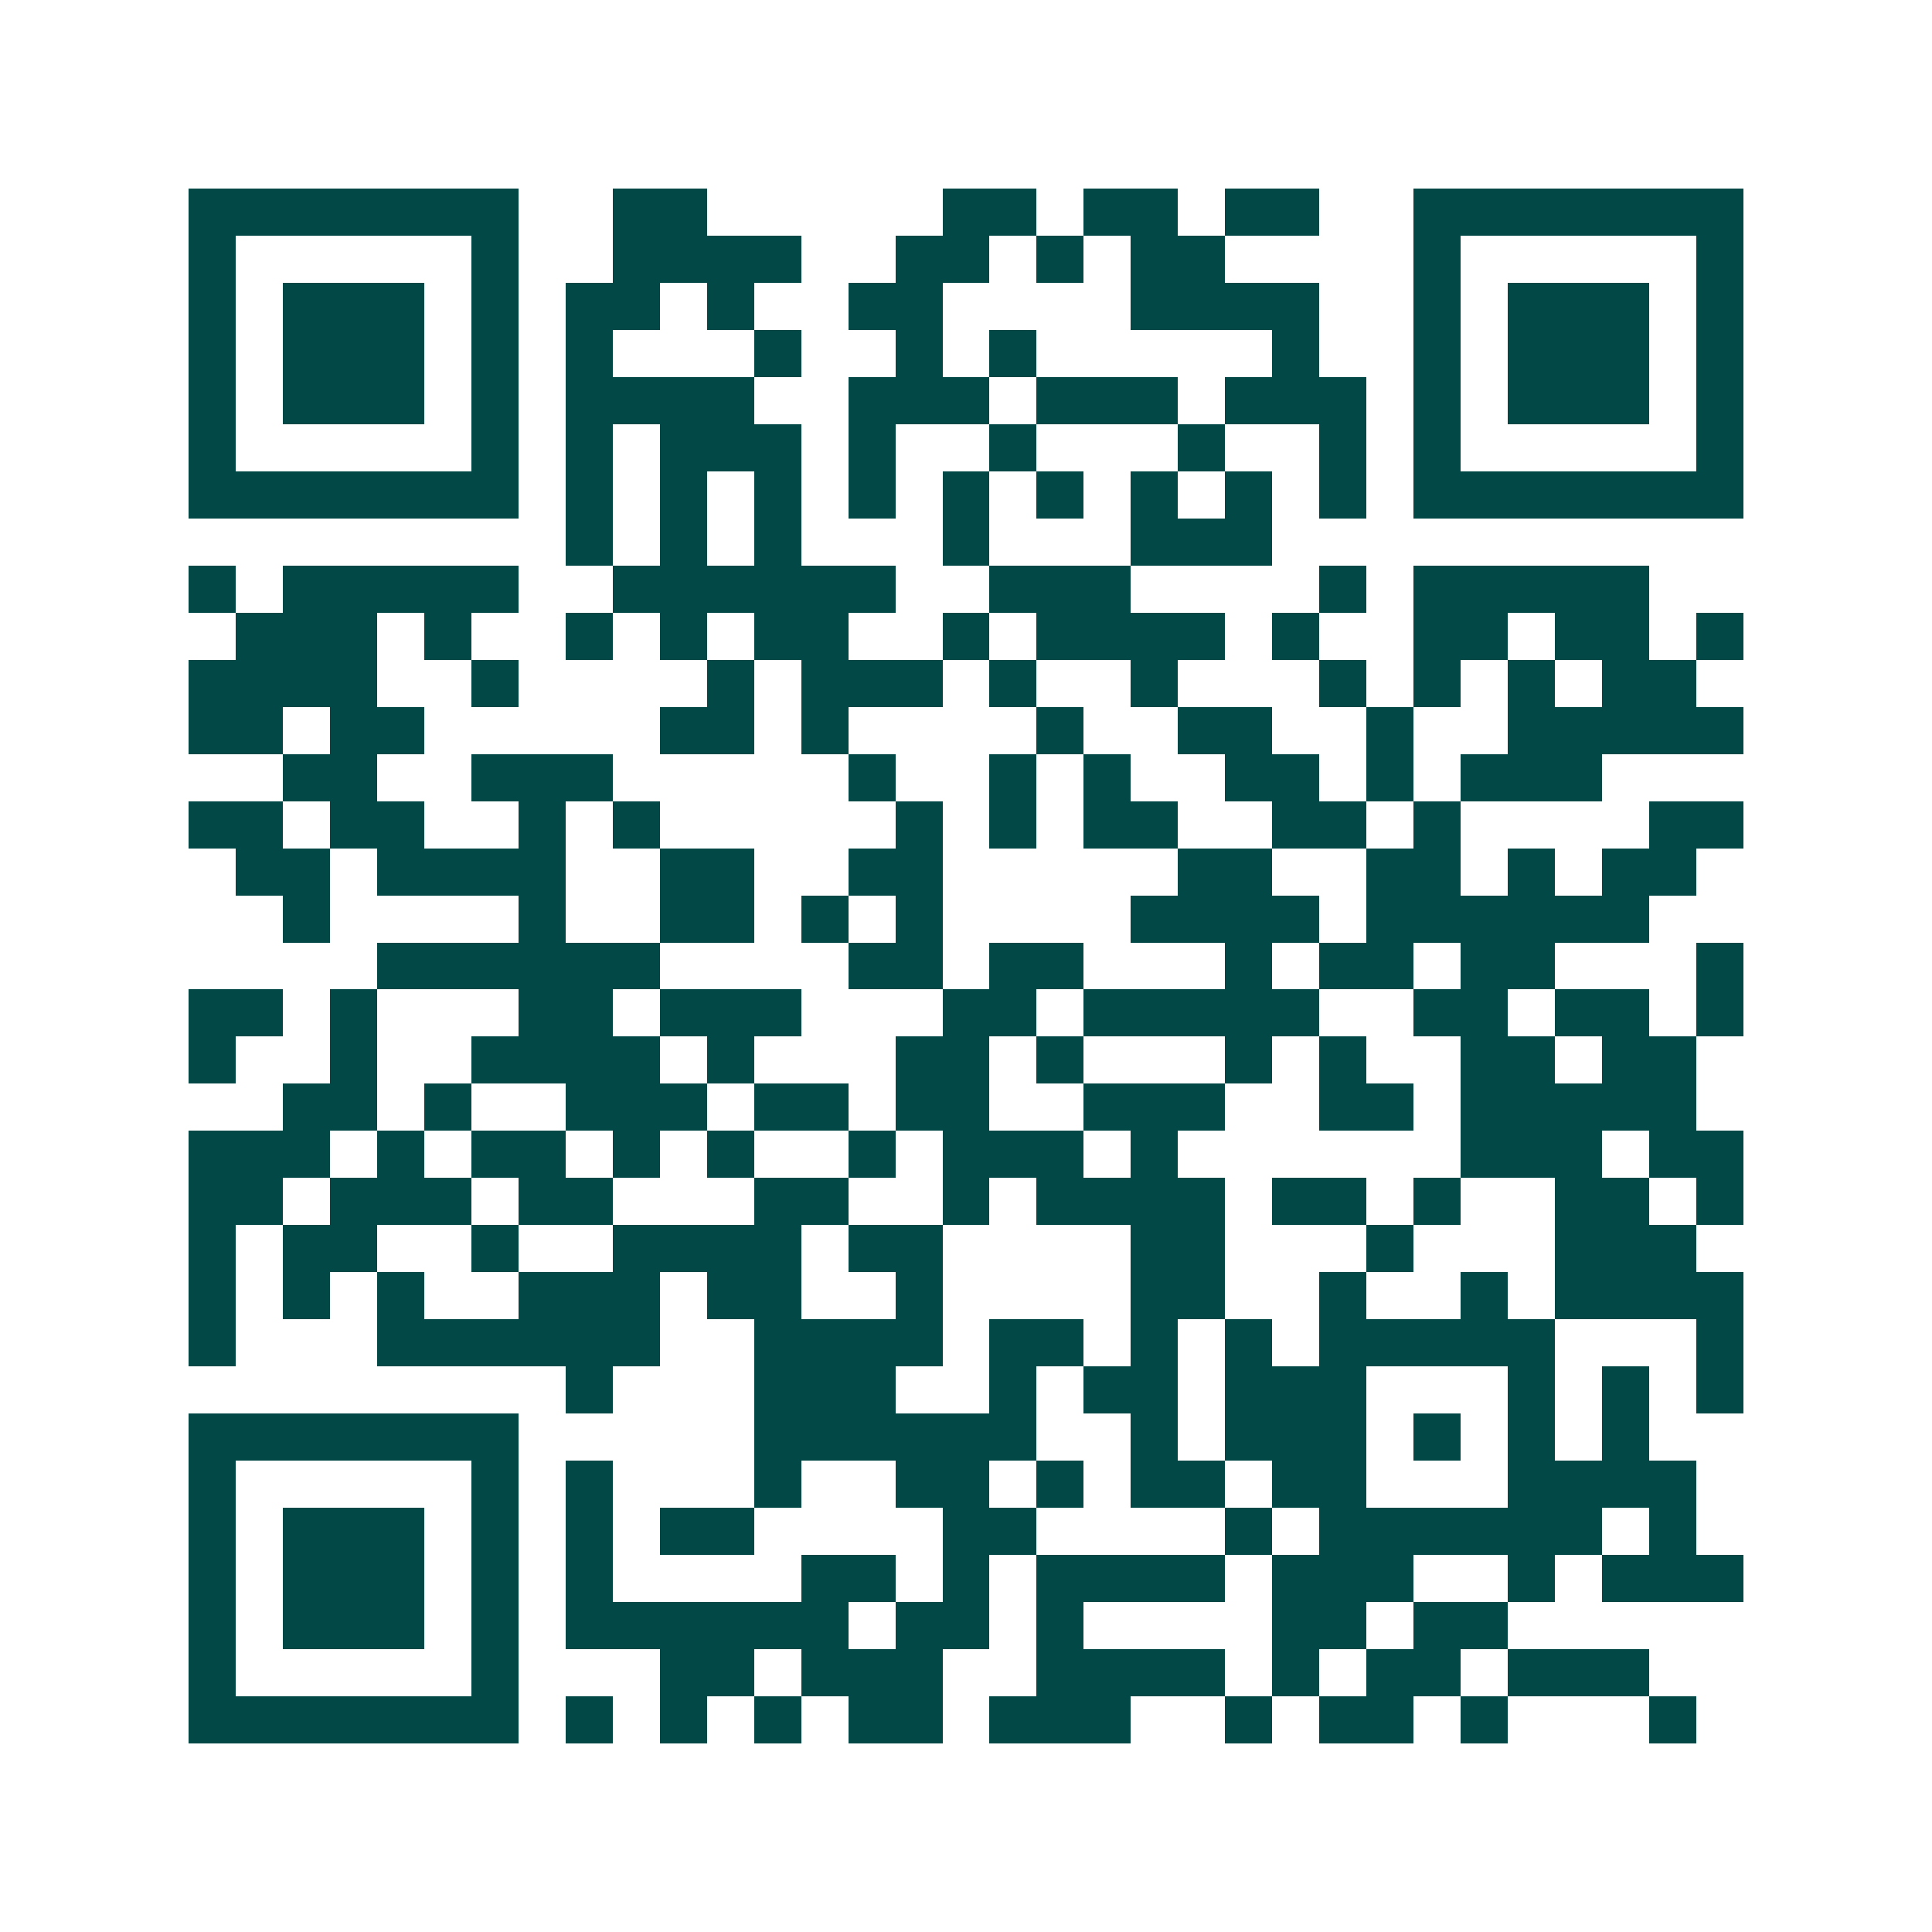 <svg xmlns="http://www.w3.org/2000/svg" width="200" height="200" viewBox="0 0 41 41" shape-rendering="crispEdges"><path fill="#ffffff" d="M0 0h41v41H0z"/><path stroke="#014847" d="M4 4.5h7m2 0h2m5 0h2m1 0h2m1 0h2m2 0h7M4 5.5h1m5 0h1m2 0h4m2 0h2m1 0h1m1 0h2m4 0h1m5 0h1M4 6.5h1m1 0h3m1 0h1m1 0h2m1 0h1m2 0h2m4 0h4m2 0h1m1 0h3m1 0h1M4 7.5h1m1 0h3m1 0h1m1 0h1m3 0h1m2 0h1m1 0h1m5 0h1m2 0h1m1 0h3m1 0h1M4 8.5h1m1 0h3m1 0h1m1 0h4m2 0h3m1 0h3m1 0h3m1 0h1m1 0h3m1 0h1M4 9.5h1m5 0h1m1 0h1m1 0h3m1 0h1m2 0h1m3 0h1m2 0h1m1 0h1m5 0h1M4 10.5h7m1 0h1m1 0h1m1 0h1m1 0h1m1 0h1m1 0h1m1 0h1m1 0h1m1 0h1m1 0h7M12 11.5h1m1 0h1m1 0h1m3 0h1m3 0h3M4 12.5h1m1 0h5m2 0h6m2 0h3m4 0h1m1 0h5M5 13.5h3m1 0h1m2 0h1m1 0h1m1 0h2m2 0h1m1 0h4m1 0h1m2 0h2m1 0h2m1 0h1M4 14.5h4m2 0h1m4 0h1m1 0h3m1 0h1m2 0h1m3 0h1m1 0h1m1 0h1m1 0h2M4 15.5h2m1 0h2m5 0h2m1 0h1m4 0h1m2 0h2m2 0h1m2 0h5M6 16.5h2m2 0h3m5 0h1m2 0h1m1 0h1m2 0h2m1 0h1m1 0h3M4 17.5h2m1 0h2m2 0h1m1 0h1m5 0h1m1 0h1m1 0h2m2 0h2m1 0h1m4 0h2M5 18.5h2m1 0h4m2 0h2m2 0h2m5 0h2m2 0h2m1 0h1m1 0h2M6 19.5h1m4 0h1m2 0h2m1 0h1m1 0h1m4 0h4m1 0h6M8 20.5h6m4 0h2m1 0h2m3 0h1m1 0h2m1 0h2m3 0h1M4 21.5h2m1 0h1m3 0h2m1 0h3m3 0h2m1 0h5m2 0h2m1 0h2m1 0h1M4 22.5h1m2 0h1m2 0h4m1 0h1m3 0h2m1 0h1m3 0h1m1 0h1m2 0h2m1 0h2M6 23.5h2m1 0h1m2 0h3m1 0h2m1 0h2m2 0h3m2 0h2m1 0h5M4 24.5h3m1 0h1m1 0h2m1 0h1m1 0h1m2 0h1m1 0h3m1 0h1m6 0h3m1 0h2M4 25.5h2m1 0h3m1 0h2m3 0h2m2 0h1m1 0h4m1 0h2m1 0h1m2 0h2m1 0h1M4 26.5h1m1 0h2m2 0h1m2 0h4m1 0h2m4 0h2m3 0h1m3 0h3M4 27.5h1m1 0h1m1 0h1m2 0h3m1 0h2m2 0h1m4 0h2m2 0h1m2 0h1m1 0h4M4 28.5h1m3 0h6m2 0h4m1 0h2m1 0h1m1 0h1m1 0h5m3 0h1M12 29.5h1m3 0h3m2 0h1m1 0h2m1 0h3m3 0h1m1 0h1m1 0h1M4 30.5h7m5 0h6m2 0h1m1 0h3m1 0h1m1 0h1m1 0h1M4 31.5h1m5 0h1m1 0h1m3 0h1m2 0h2m1 0h1m1 0h2m1 0h2m3 0h4M4 32.5h1m1 0h3m1 0h1m1 0h1m1 0h2m4 0h2m4 0h1m1 0h6m1 0h1M4 33.5h1m1 0h3m1 0h1m1 0h1m4 0h2m1 0h1m1 0h4m1 0h3m2 0h1m1 0h3M4 34.5h1m1 0h3m1 0h1m1 0h6m1 0h2m1 0h1m4 0h2m1 0h2M4 35.5h1m5 0h1m3 0h2m1 0h3m2 0h4m1 0h1m1 0h2m1 0h3M4 36.5h7m1 0h1m1 0h1m1 0h1m1 0h2m1 0h3m2 0h1m1 0h2m1 0h1m3 0h1"/></svg>
